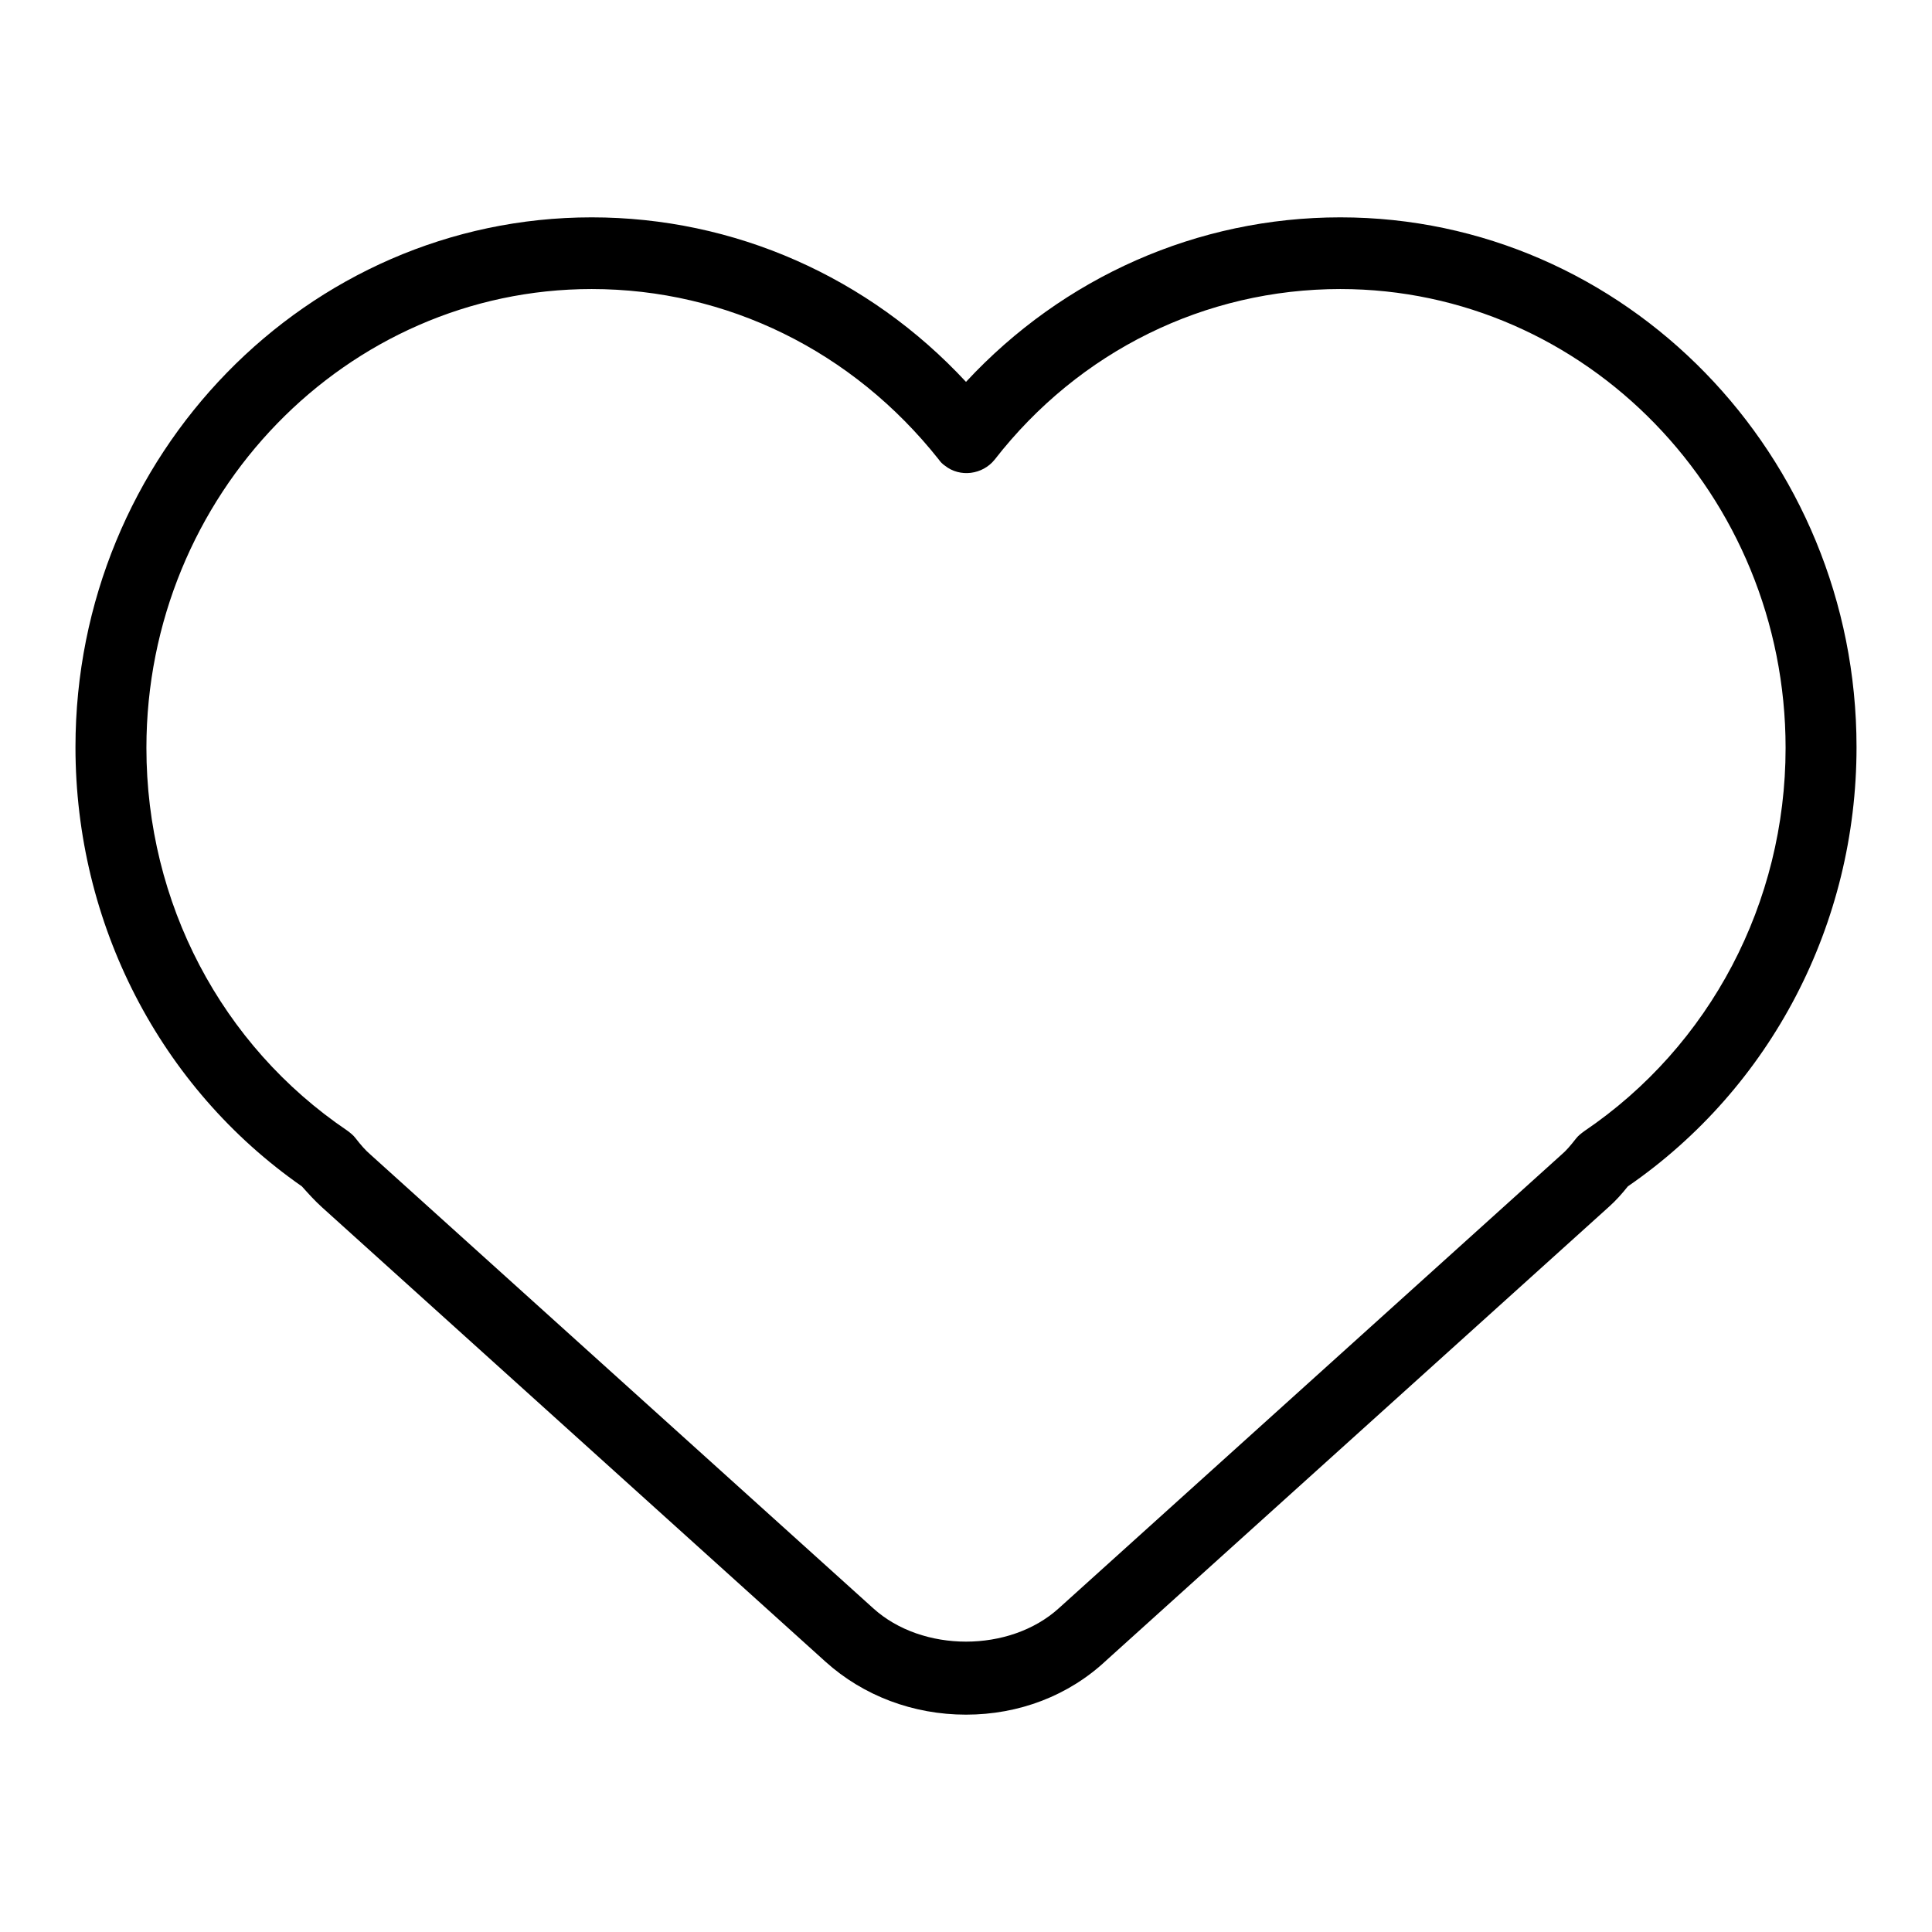 <?xml version="1.0" encoding="utf-8"?>
<!-- Svg Vector Icons : http://www.onlinewebfonts.com/icon -->
<!DOCTYPE svg PUBLIC "-//W3C//DTD SVG 1.1//EN" "http://www.w3.org/Graphics/SVG/1.1/DTD/svg11.dtd">
<svg version="1.1" xmlns="http://www.w3.org/2000/svg" xmlns:xlink="http://www.w3.org/1999/xlink" x="0px" y="0px" viewBox="0 0 256 256" enable-background="new 0 0 256 256" xml:space="preserve">
<g> <path fill="#000000" d="M128,227.2c-7,0-13.6-2.5-18.6-7L42.7,160c-1-0.9-1.8-1.8-2.7-2.8C21.2,144.1,10,122.4,10,99 c0-38.7,30.7-70.2,68.4-70.2c18.9,0,36.7,7.9,49.6,21.8c12.9-13.9,30.7-21.8,49.6-21.8c37.7,0,68.4,31.5,68.4,70.2 c0,23.4-11.3,45.1-30.3,58.2c-0.8,1-1.6,1.9-2.5,2.7l-66.6,60.1C141.6,224.7,135,227.2,128,227.2z M78.4,38.3 c-32.5,0-59,27.3-59,60.8c0,20.5,9.9,39.4,26.6,50.7c0.4,0.3,0.8,0.6,1.1,1c0.7,0.9,1.3,1.6,2,2.2l66.6,60.1 c6.5,5.9,18.1,5.9,24.6,0l66.6-60.1c0.6-0.5,1.2-1.2,1.9-2.1c0.3-0.4,0.7-0.7,1.1-1c16.7-11.3,26.7-30.3,26.7-50.8 c0-33.5-26.5-60.8-59-60.8c-17.9,0-34.6,8.2-45.8,22.6c-1.6,2-4.6,2.4-6.6,0.8c-0.3-0.2-0.6-0.5-0.8-0.8 C113,46.5,96.3,38.3,78.4,38.3L78.4,38.3z"/></g>
</svg>